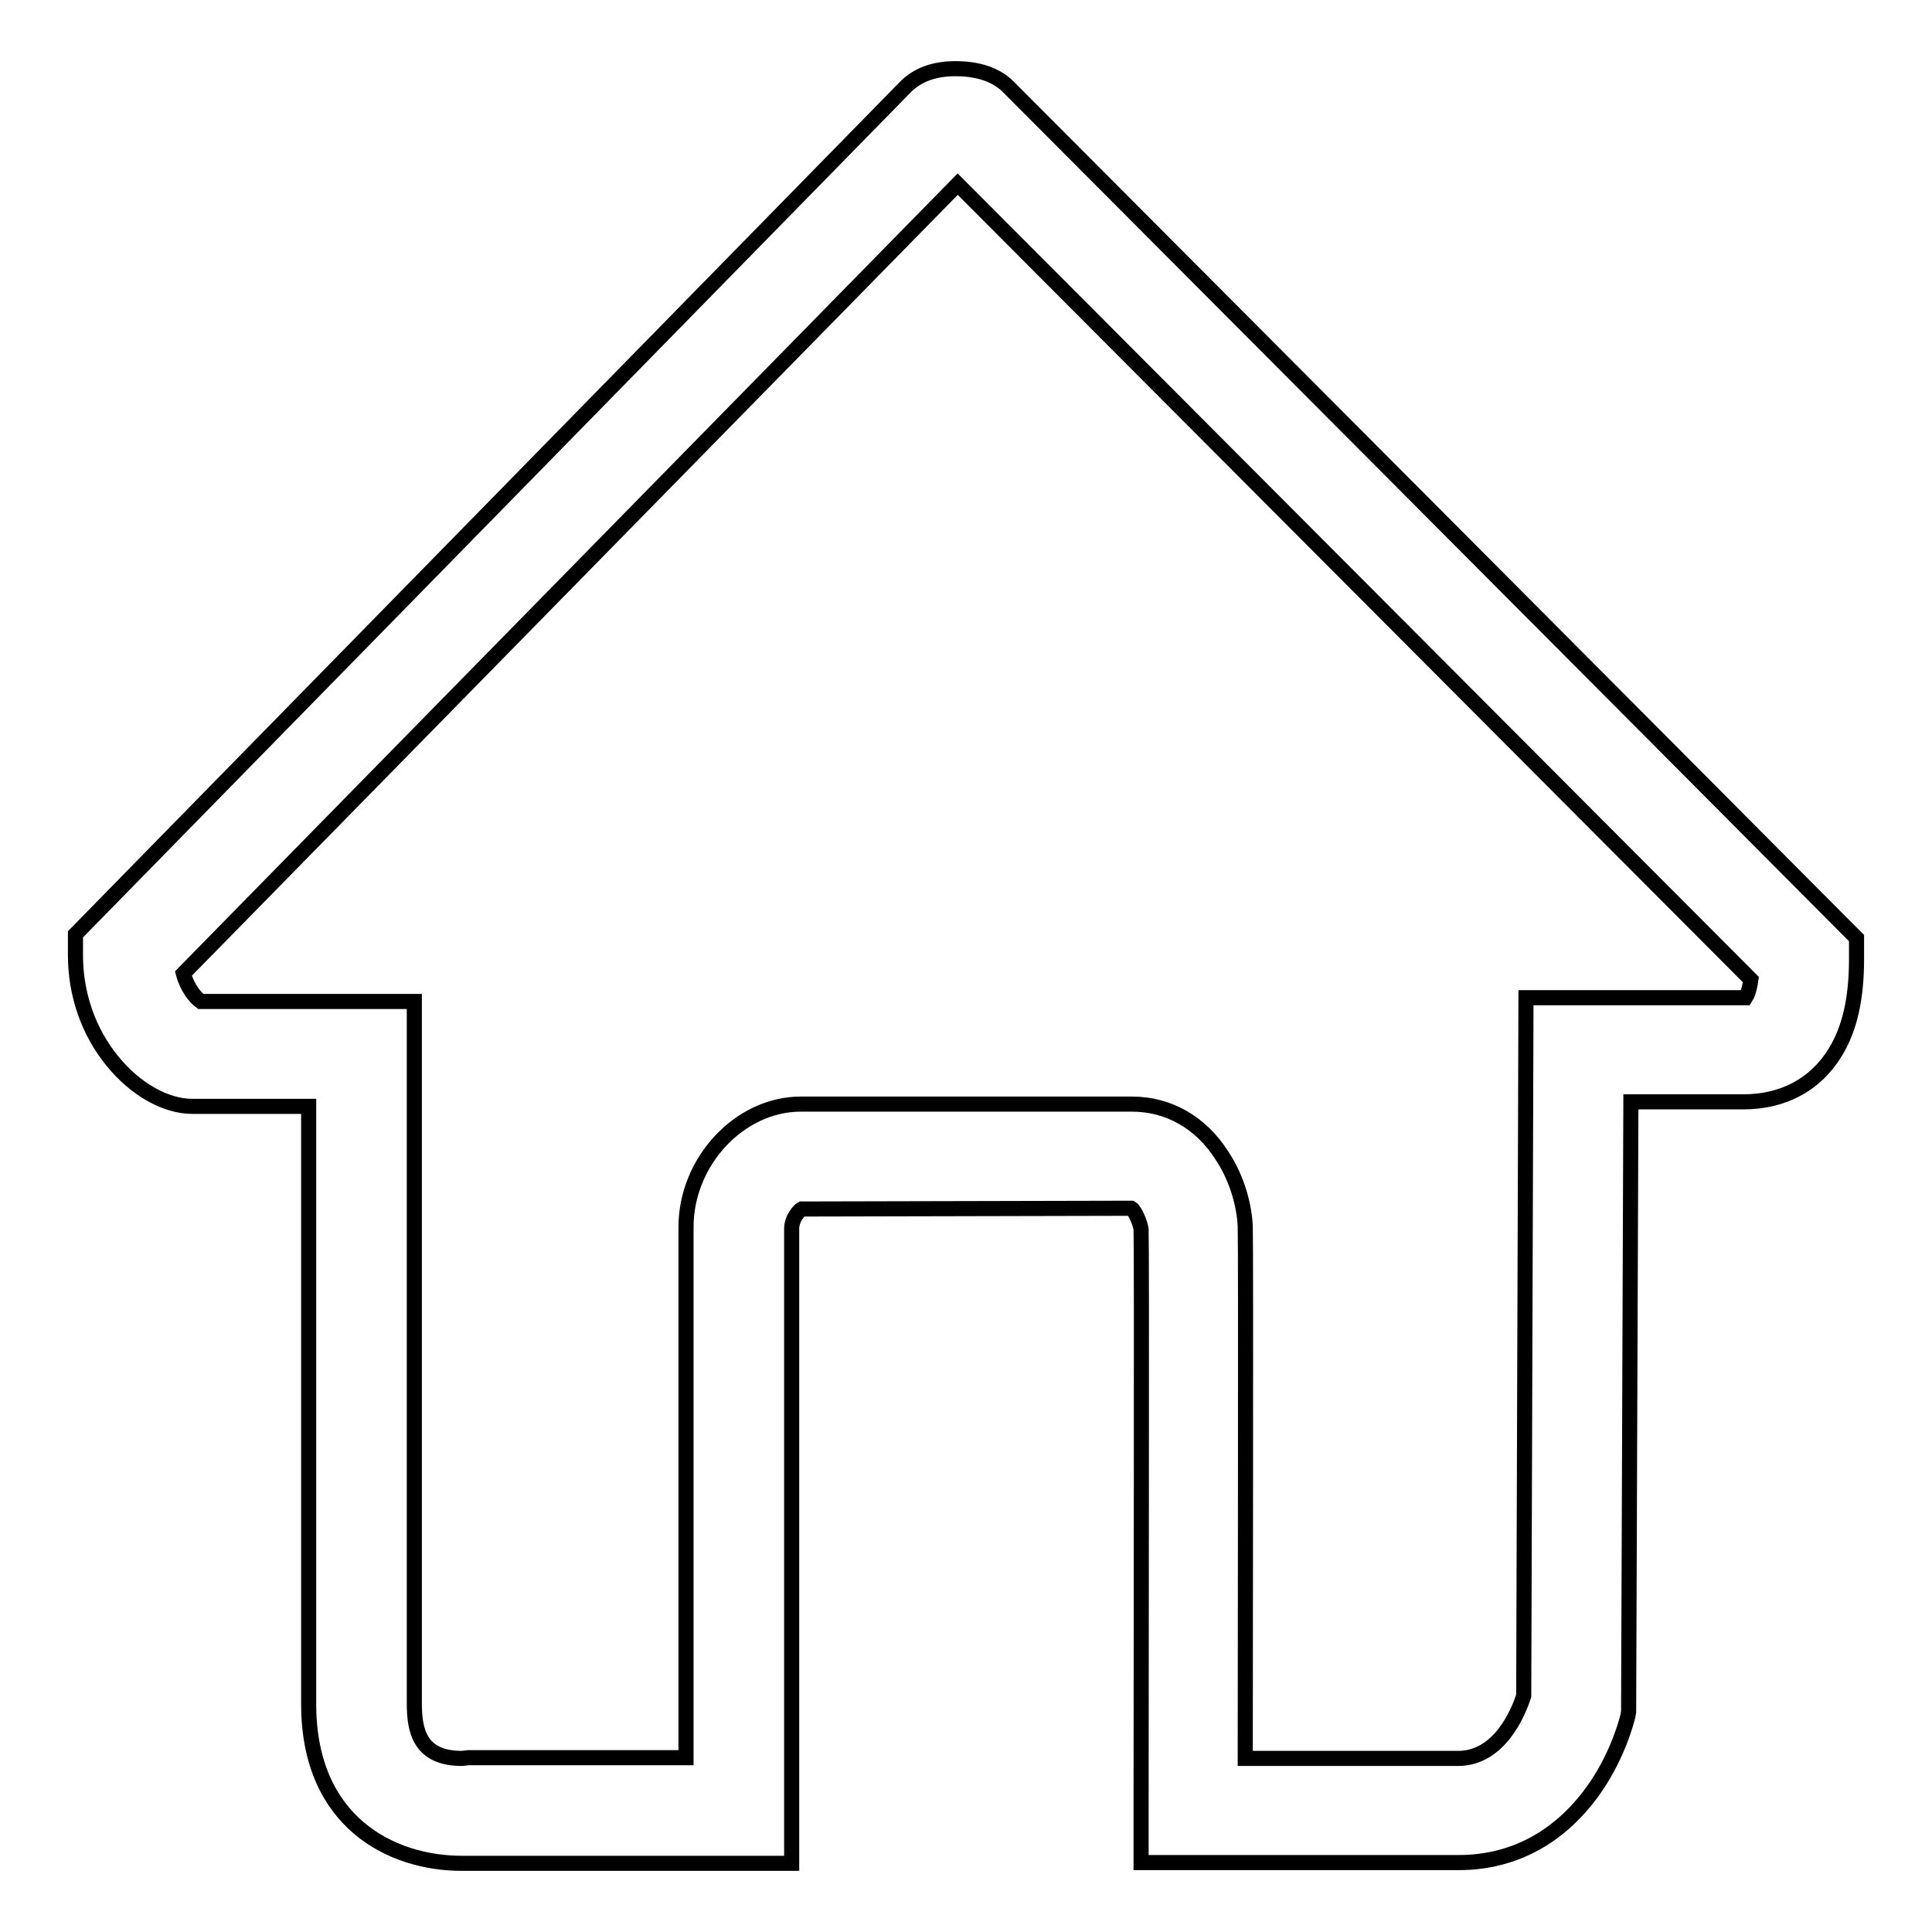 <?xml version="1.0" encoding="utf-8"?>
<!-- Svg Vector Icons : http://www.onlinewebfonts.com/icon -->
<!DOCTYPE svg PUBLIC "-//W3C//DTD SVG 1.1//EN" "http://www.w3.org/Graphics/SVG/1.1/DTD/svg11.dtd">
<svg version="1.1" xmlns="http://www.w3.org/2000/svg" xmlns:xlink="http://www.w3.org/1999/xlink" x="0px" y="0px" viewBox="0 0 256 256" enable-background="new 0 0 256 256" xml:space="preserve">
<g> <path stroke-width="2" fill-opacity="0" stroke="#000000"  d="M25.5,146.6h15.4v79.2c0,15.6,10.9,21.1,20.3,21.1c0.6,0,1.1,0,1.3,0h42.4v-84.1c0-1.4,1.1-2.5,1.3-2.6 l43.7-0.1c0.5,0.3,1.2,2,1.3,2.8c0.1,2.4,0,59.5,0,77l0,6.9h42.1c7.4,0,13.7-3.5,18.2-10.1c2.9-4.3,4-8.5,4.2-9.3l0.1-0.6l0.3-80.8 H231c5.3,0,9.6-2.3,12.2-6.6c1.9-3.1,2.8-7.1,2.8-12.3v-2.8l-2-2C233.7,111.9,134,11.9,133.6,11.5c-1.6-1.6-4-2.4-7-2.4 c-2.8,0-5,0.8-6.6,2.4L10,123.8v2.8c0,5.1,1.7,10.1,4.9,14C17.9,144.3,21.9,146.6,25.5,146.6z M231.3,132.2c-0.1,0-0.2,0-0.3,0 h-28.8l-0.3,92.5c-0.7,2.2-3.2,8.3-8.7,8.3h-28.2c0-10.5,0.1-67.7,0-70.5c-0.1-2.4-0.9-6.1-3.1-9.4c-2.8-4.4-7.1-6.8-11.9-6.8 h-43.9c-8.1,0-15.2,7.6-15.2,16.3v70.3l-28.8,0l-0.9,0.1c-5.6,0-6.3-3.7-6.3-7.3v-93H26.6c-0.7-0.5-1.8-1.8-2.3-3.7L126.9,24.4 l105.1,105.4C231.8,131.2,231.5,131.9,231.3,132.2z"/></g>
</svg>